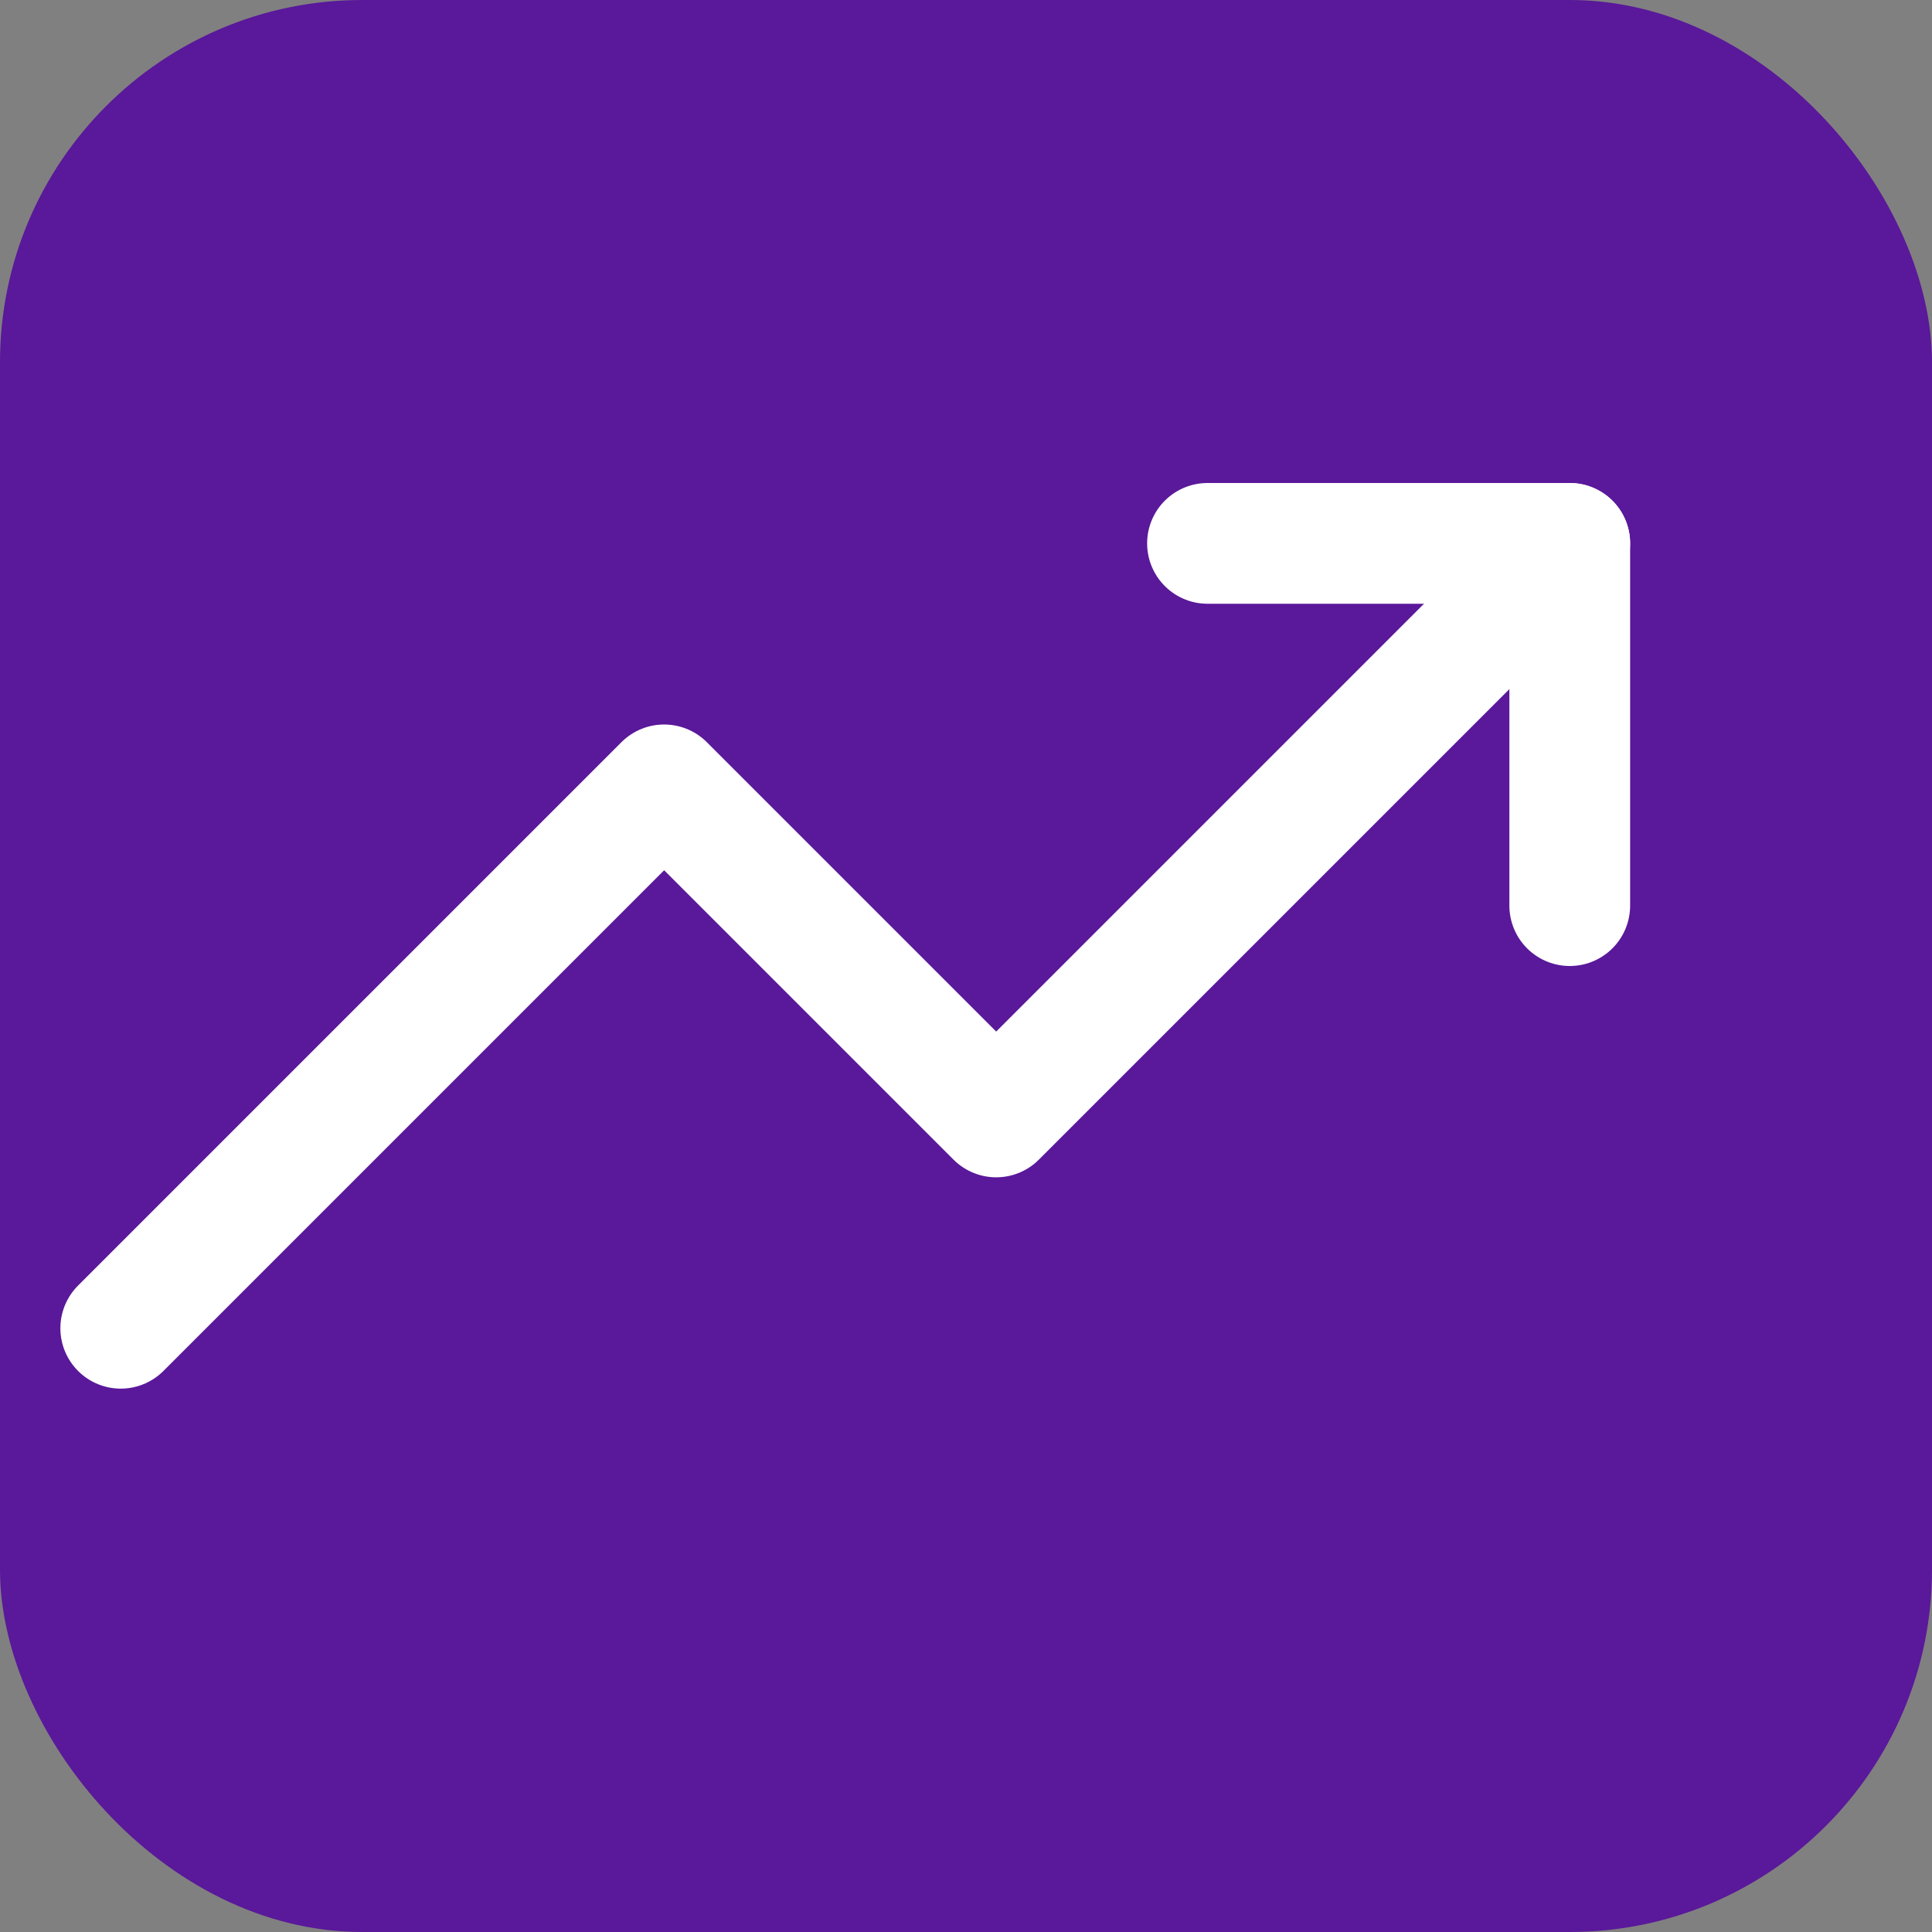 <svg xmlns="http://www.w3.org/2000/svg" width="32" height="32" viewBox="0 0 32 32" fill="none">
  <rect x="0" y="0" width="32" height="32" fill="#808080" stroke="none"/>
  <rect width="32" height="32" rx="6" fill="#5A189A"/>
  <path d="M20 9h6v6" stroke="#FFFFFF" stroke-width="2" stroke-linecap="round" stroke-linejoin="round"/>
  <path d="M26 9L16.5 18.5L11 13L2 22" stroke="#FFFFFF" stroke-width="2" stroke-linecap="round" stroke-linejoin="round"/>
</svg>

